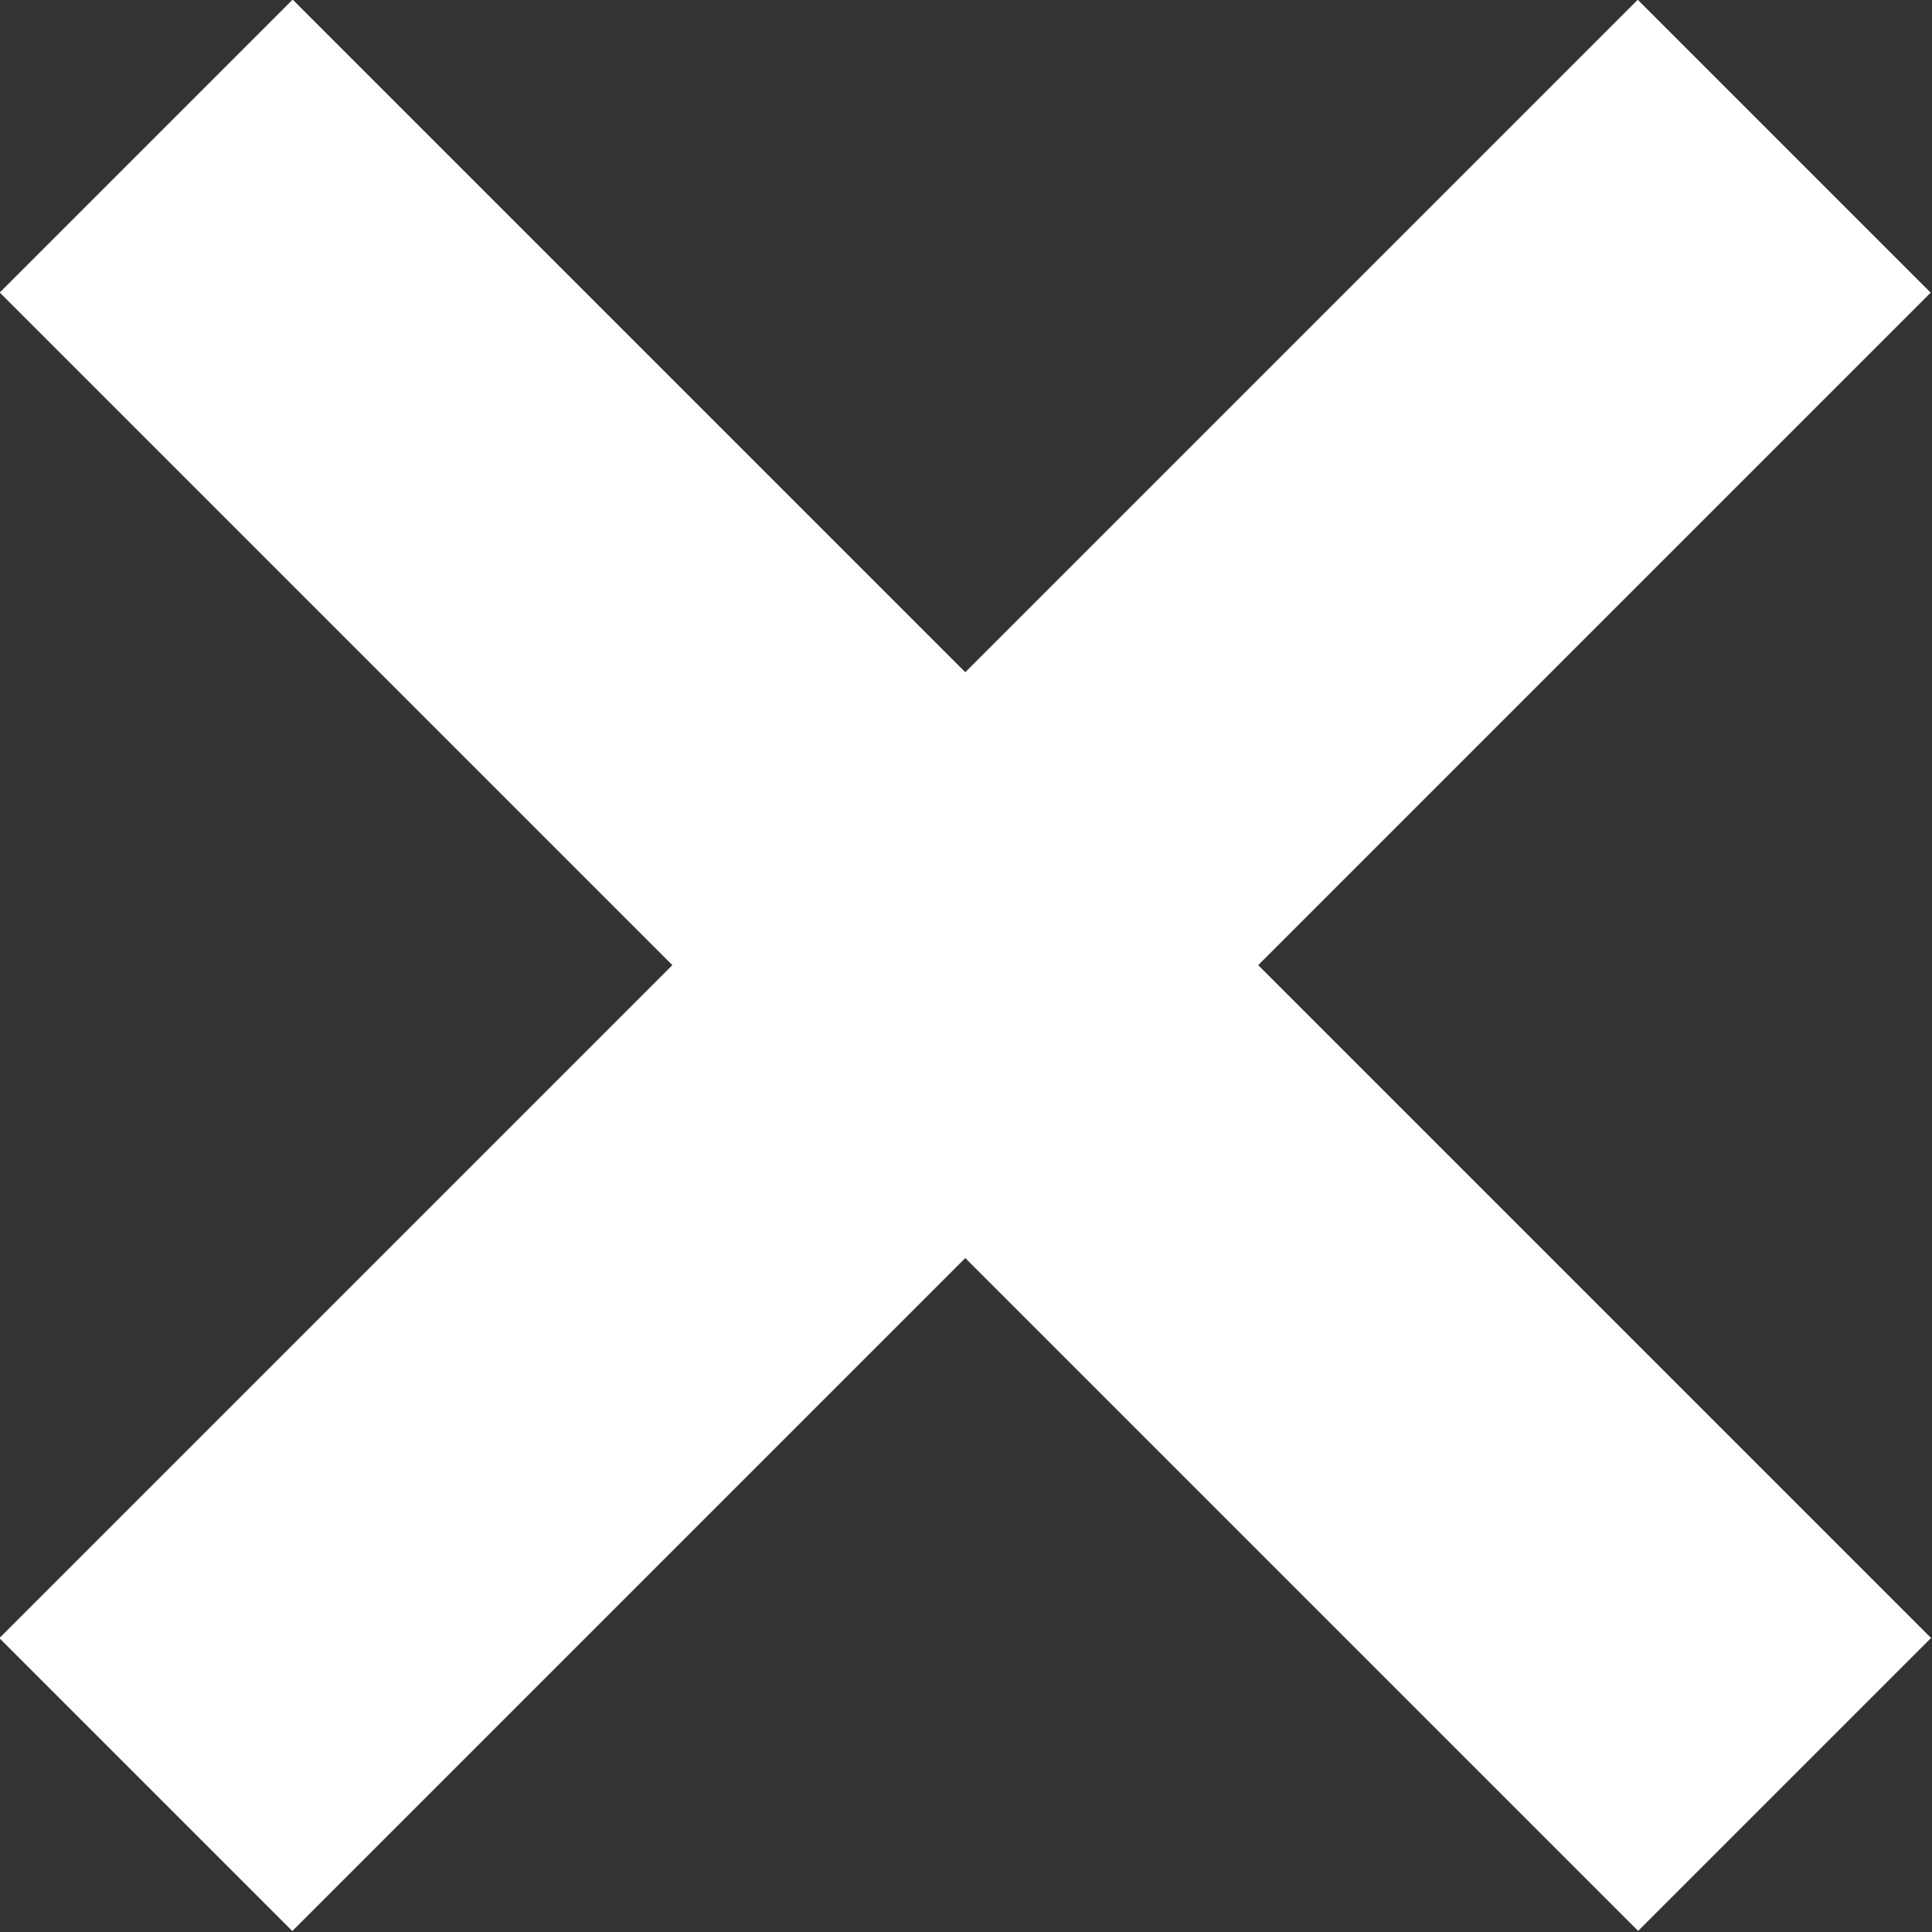 <svg xmlns="http://www.w3.org/2000/svg" viewBox="0 0 11.24 11.24"><rect x="0" y="0" width="11.24" height="11.24" fill="#333333" stroke="none"/><defs><style>.cls-1{fill:#fff;}</style></defs><g id="レイヤー_2" data-name="レイヤー 2"><g id="レイヤー_1-2" data-name="レイヤー 1"><rect class="cls-1" x="-1.12" y="4.41" width="13.48" height="2.41" transform="translate(-2.33 5.62) rotate(-45)"/><rect class="cls-1" x="-1.12" y="4.41" width="13.48" height="2.41" transform="translate(5.62 13.56) rotate(-135)"/></g></g></svg>